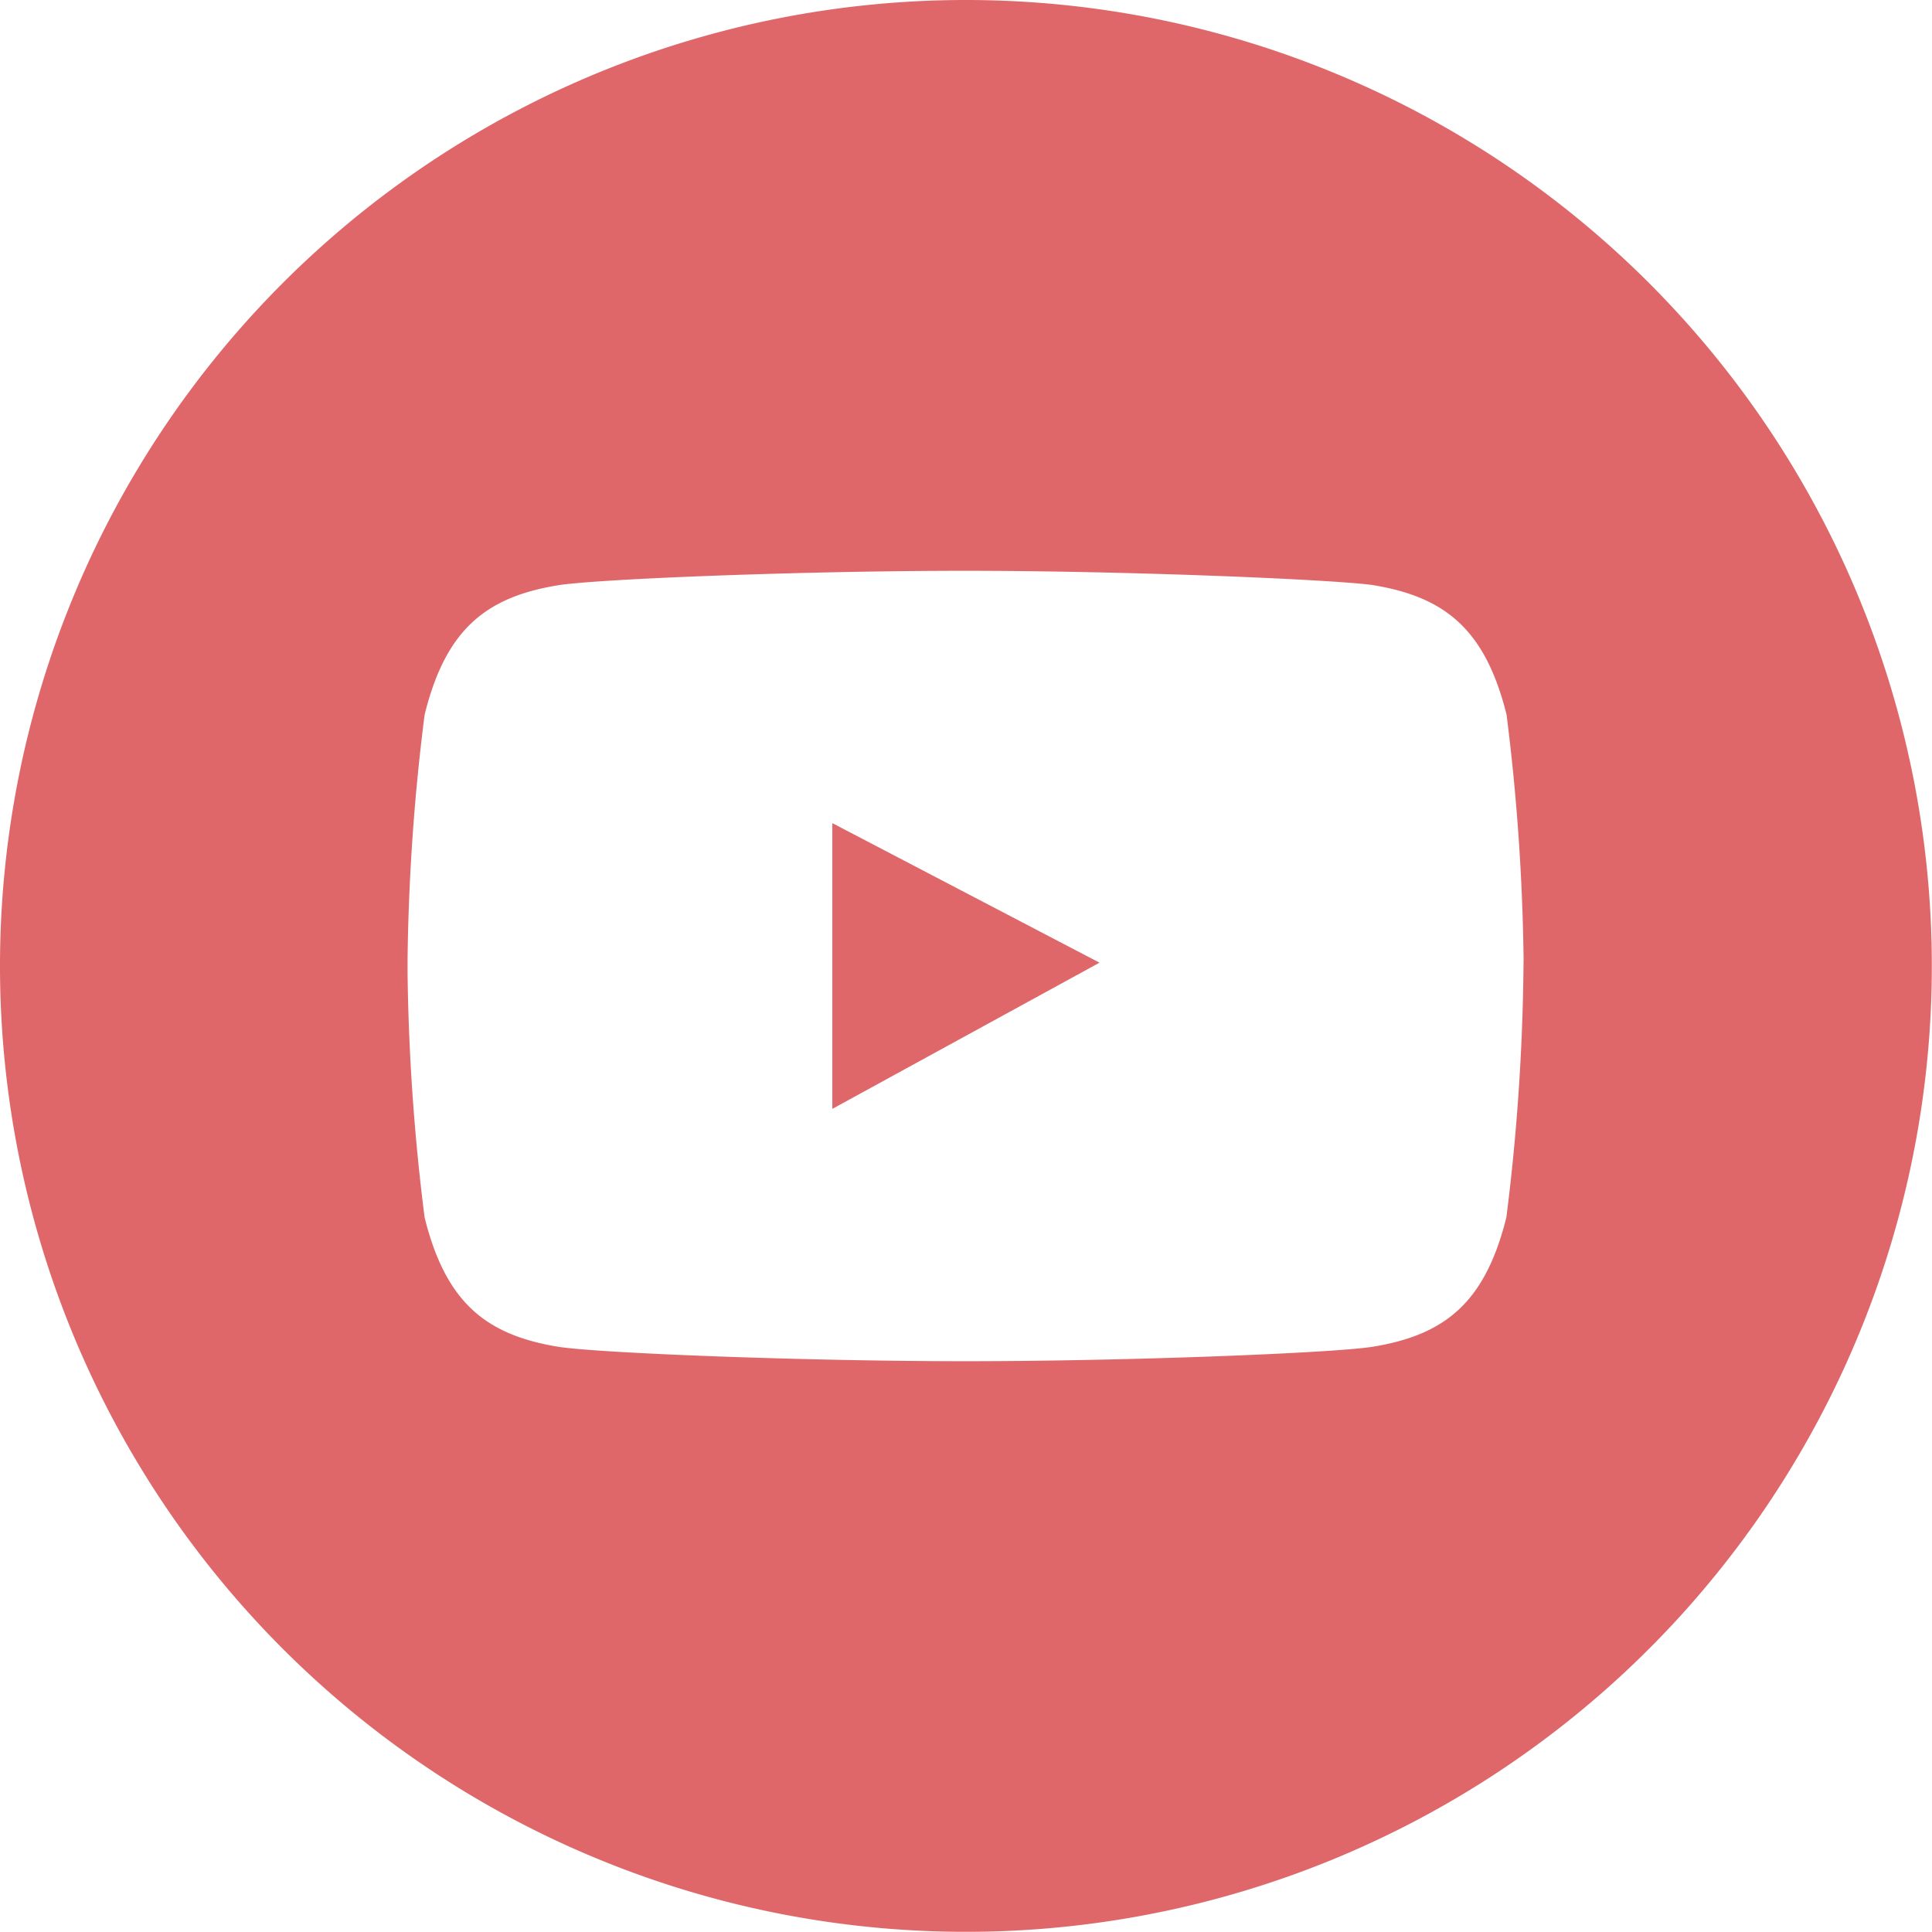 <svg xmlns="http://www.w3.org/2000/svg" viewBox="0 0 113.39 113.39">
  <defs>
    <style>
			.socialCls-1 {
				opacity: 0.7;
			}
			.youtubeCls-1 {
				fill: #d2272c;
			}
    </style>
	</defs>
	<g>
		<path class="socialCls-1 youtubeCls-1" d="M56.69 0a56.69 56.69 0 1 0 56.69 56.69A56.69 56.69 0 0 0 56.69 0Zm32.72 57.08a126.37 126.37 0 0 1-1 14.37c-1.25 5-3.59 6.91-7.9 7.6-2.48.37-14.38.84-23.85.84-9.46 0-21.38-.47-23.85-.84-4.3-.69-6.65-2.61-7.89-7.6a125.42 125.42 0 0 1-1-14.37v-.77a125.07 125.07 0 0 1 1-14.36c1.24-5 3.58-6.92 7.89-7.61 2.47-.37 14.37-.84 23.83-.84s21.36.5 23.88.83c4.3.69 6.65 2.61 7.9 7.61a126 126 0 0 1 1 14.36Z" />
		<path class="socialCls-1 youtubeCls-1" d="m48.85 65.08 15.68-8.58-15.68-8.19v16.77z" />
	</g>
</svg>